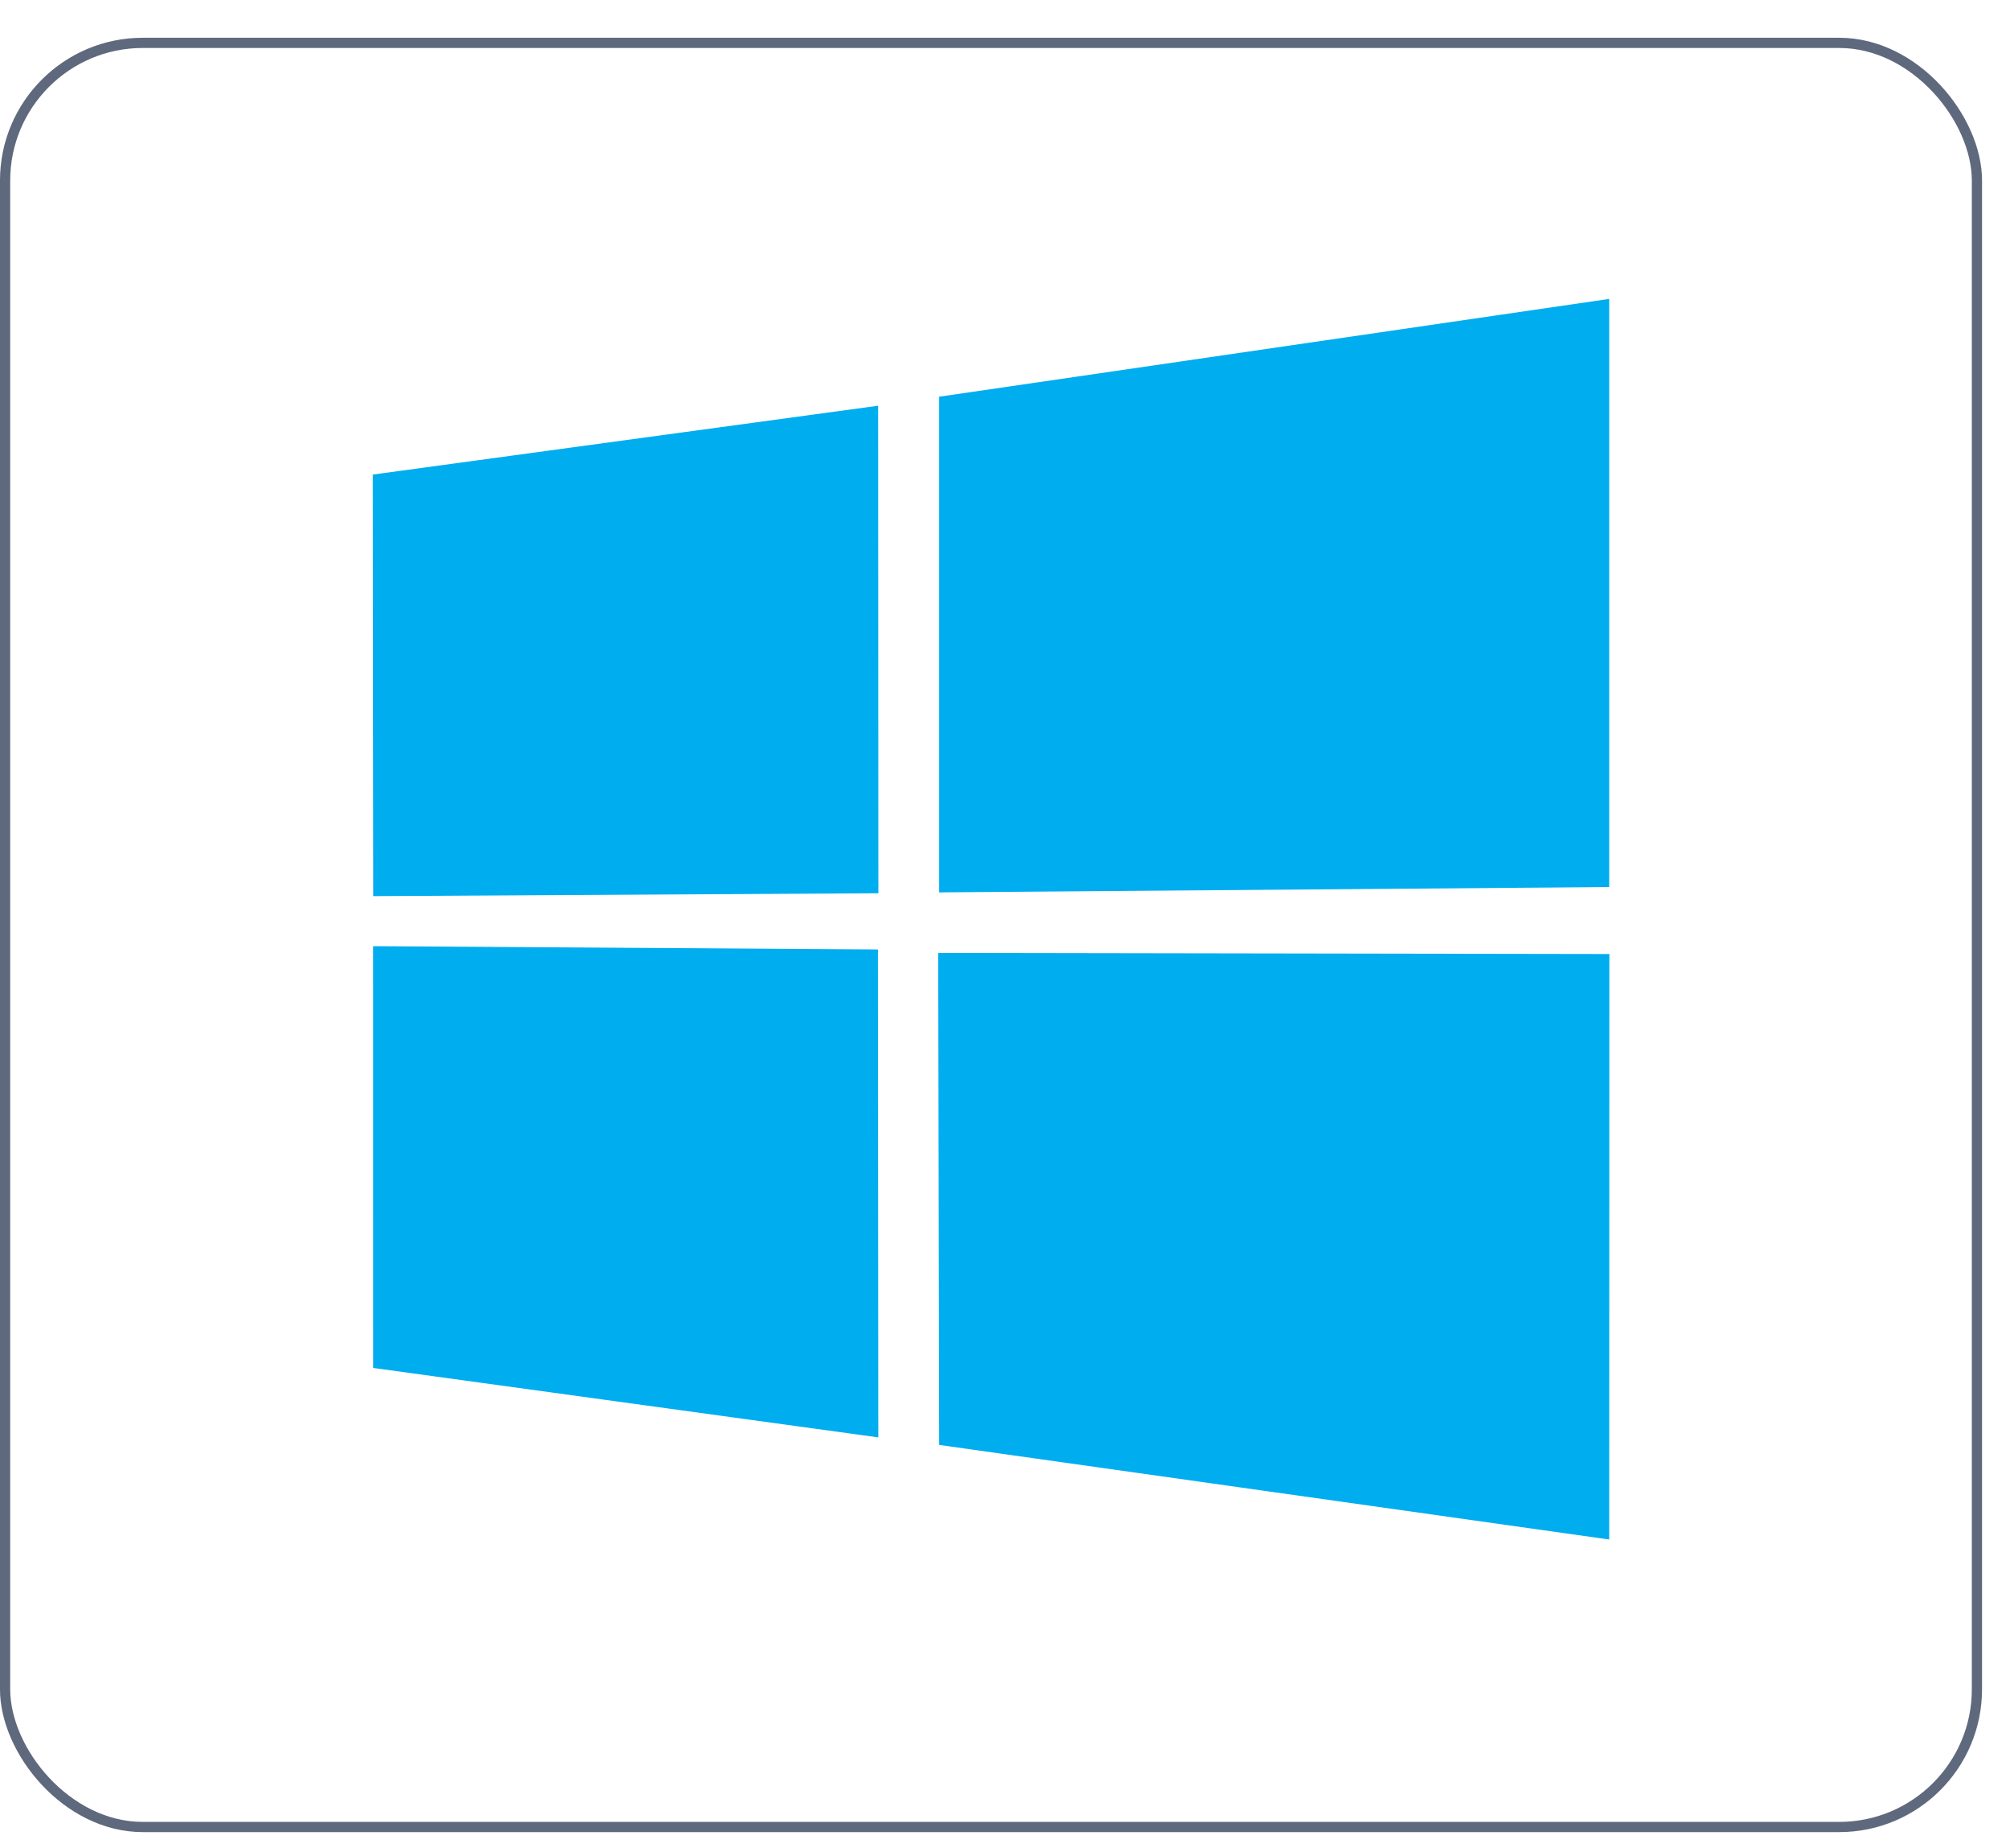 <svg xmlns="http://www.w3.org/2000/svg" width="62" height="57" viewBox="0 0 62 57" fill="none"><g filter="url(#filter0_b_2_47617)"><rect y="1.164" width="61.138" height="55.336" rx="4.406" fill="white" fill-opacity="0.05"></rect><rect x="0.157" y="1.322" width="60.823" height="55.021" rx="4.248" stroke="#5F697D" stroke-width="0.315"></rect></g><path fill-rule="evenodd" clip-rule="evenodd" d="M11.5 14.635L27.087 12.512L27.094 27.547L11.514 27.636L11.5 14.635ZM27.08 29.28L27.092 44.328L11.512 42.186L11.511 29.179L27.08 29.28ZM28.969 12.234L49.637 9.218V27.356L28.969 27.52V12.234ZM49.642 29.421L49.637 47.477L28.969 44.56L28.94 29.387L49.642 29.421Z" fill="#00ADEF"></path><defs><filter id="filter0_b_2_47617" x="-6.294" y="-5.129" width="73.725" height="67.923" filterUnits="userSpaceOnUse" color-interpolation-filters="sRGB"><feGaussianBlur stdDeviation="3.147"></feGaussianBlur></filter></defs></svg>